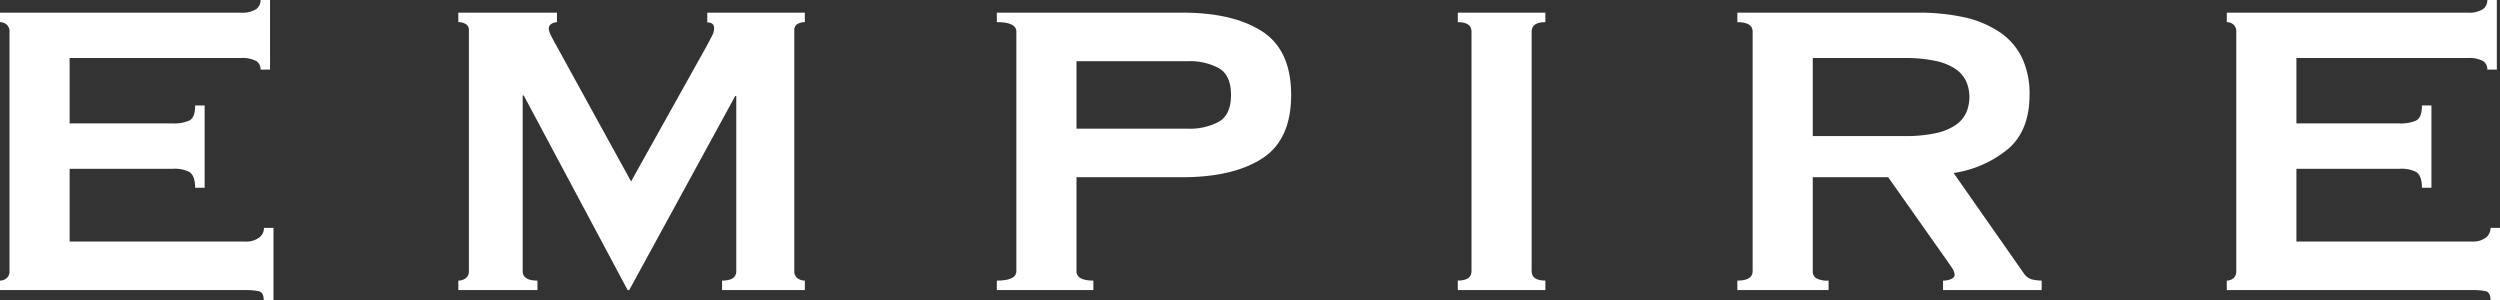 <svg xmlns="http://www.w3.org/2000/svg" viewBox="0 0 474 56.9"><rect x="0" y="0" width="474" height="56.9" fill="#333333" stroke="none"/><defs><style>.cls-1{fill:#fff;}</style></defs><title>Empire</title><g id="Layer_2" data-name="Layer 2"><g id="Layer_1-2" data-name="Layer 1"><path class="cls-1" d="M49.4,13.2a1.83,1.83,0,0,0-.85-1.65A5.72,5.72,0,0,0,45.6,11H13.2V23.4H32.8a7,7,0,0,0,3.1-.55c.73-.37,1.1-1.32,1.1-2.85h1.8V35.6H37c0-1.53-.37-2.52-1.1-3A6.17,6.17,0,0,0,32.8,32H13.2V45.8H46.6a4,4,0,0,0,2.45-.7,2.25,2.25,0,0,0,1-1.9h1.8V56.9H50c0-1-.32-1.57-1-1.7A12.49,12.49,0,0,0,46.6,55H0V53.2a1.92,1.92,0,0,0,1.25-.45A1.63,1.63,0,0,0,1.8,51.4V6a1.63,1.63,0,0,0-.55-1.35A1.92,1.92,0,0,0,0,4.2V2.4H45.6a5,5,0,0,0,2.95-.65A2.08,2.08,0,0,0,49.4,0h1.8V13.2Z"/><path class="cls-1" d="M86.9,53.2a2.28,2.28,0,0,0,1.4-.45,1.58,1.58,0,0,0,.6-1.35V5.8a1.32,1.32,0,0,0-.6-1.25,2.77,2.77,0,0,0-1.4-.35V2.4h18.7V4.2a2.19,2.19,0,0,0-1,.3,1,1,0,0,0-.55.9,3.07,3.07,0,0,0,.4,1.3c.27.53.56,1.1.9,1.7l14.3,26L134,8.7c.46-.87.82-1.55,1.05-2a3.3,3.3,0,0,0,.35-1.35c0-.73-.44-1.1-1.3-1.1V2.4h18.5V4.2a2.77,2.77,0,0,0-1.4.35,1.32,1.32,0,0,0-.6,1.25V51.4a1.58,1.58,0,0,0,.6,1.35,2.28,2.28,0,0,0,1.4.45V55H136.9V53.2q2.7,0,2.7-1.8V18.2h-.2L119.3,55H119L99.3,18.1h-.2V51.4c0,1.2.93,1.8,2.8,1.8V55h-15Z"/><path class="cls-1" d="M189,55V53.2c2.46,0,3.7-.6,3.7-1.8V6c0-1.2-1.24-1.8-3.7-1.8V2.4h35.2q9.6,0,15.1,3.55T244.8,18q0,8.51-5.5,12.05T224.2,33.6H204.1V51.4c0,1.2,1.07,1.8,3.2,1.8V55Zm36.4-30.6a11.48,11.48,0,0,0,5.65-1.3c1.56-.87,2.35-2.57,2.35-5.1s-.79-4.23-2.35-5.1a11.48,11.48,0,0,0-5.65-1.3H204.1V24.4Z"/><path class="cls-1" d="M276.4,53.2c1.73,0,2.6-.6,2.6-1.8V6c0-1.2-.87-1.8-2.6-1.8V2.4H293V4.2c-1.74,0-2.6.6-2.6,1.8V51.4c0,1.2.86,1.8,2.6,1.8V55H276.4Z"/><path class="cls-1" d="M363.6,2.4a40.74,40.74,0,0,1,8.7.85A19.78,19.78,0,0,1,379,6a12.42,12.42,0,0,1,4.3,4.8A15.87,15.87,0,0,1,384.8,18q0,6.6-3.9,10.1a21,21,0,0,1-10.5,4.7l13.3,19a2.65,2.65,0,0,0,1.65,1.2,8.7,8.7,0,0,0,1.75.2V55H368.4V53.2a3.7,3.7,0,0,0,1.55-.3c.43-.2.65-.47.65-.8a2.34,2.34,0,0,0-.4-1.15c-.27-.43-.67-1-1.2-1.75L358,33.6H343.7V51.4a1.52,1.52,0,0,0,.65,1.35,4.36,4.36,0,0,0,2.35.45V55H329.4V53.2c1.93,0,2.9-.6,2.9-1.8V6c0-1.2-1-1.8-2.9-1.8V2.4ZM361,25.8a27.25,27.25,0,0,0,6-.55,10.66,10.66,0,0,0,3.8-1.55,5.84,5.84,0,0,0,2-2.35,7.55,7.55,0,0,0,0-5.9,5.84,5.84,0,0,0-2-2.35,10.66,10.66,0,0,0-3.8-1.55,27.25,27.25,0,0,0-6-.55H343.7V25.8Z"/><path class="cls-1" d="M471.6,13.2a1.86,1.86,0,0,0-.85-1.65A5.72,5.72,0,0,0,467.8,11H435.4V23.4H455a7.05,7.05,0,0,0,3.1-.55c.73-.37,1.1-1.32,1.1-2.85H461V35.6h-1.8c0-1.53-.37-2.52-1.1-3A6.19,6.19,0,0,0,455,32H435.4V45.8h33.4a4,4,0,0,0,2.45-.7,2.25,2.25,0,0,0,.95-1.9H474V56.9h-1.8c0-1-.32-1.57-.95-1.7a12.57,12.57,0,0,0-2.45-.2H422.2V53.2a1.94,1.94,0,0,0,1.25-.45A1.66,1.66,0,0,0,424,51.4V6a1.66,1.66,0,0,0-.55-1.35,1.94,1.94,0,0,0-1.25-.45V2.4h45.6a5,5,0,0,0,2.95-.65A2.11,2.11,0,0,0,471.6,0h1.8V13.2Z"/></g></g></svg>
